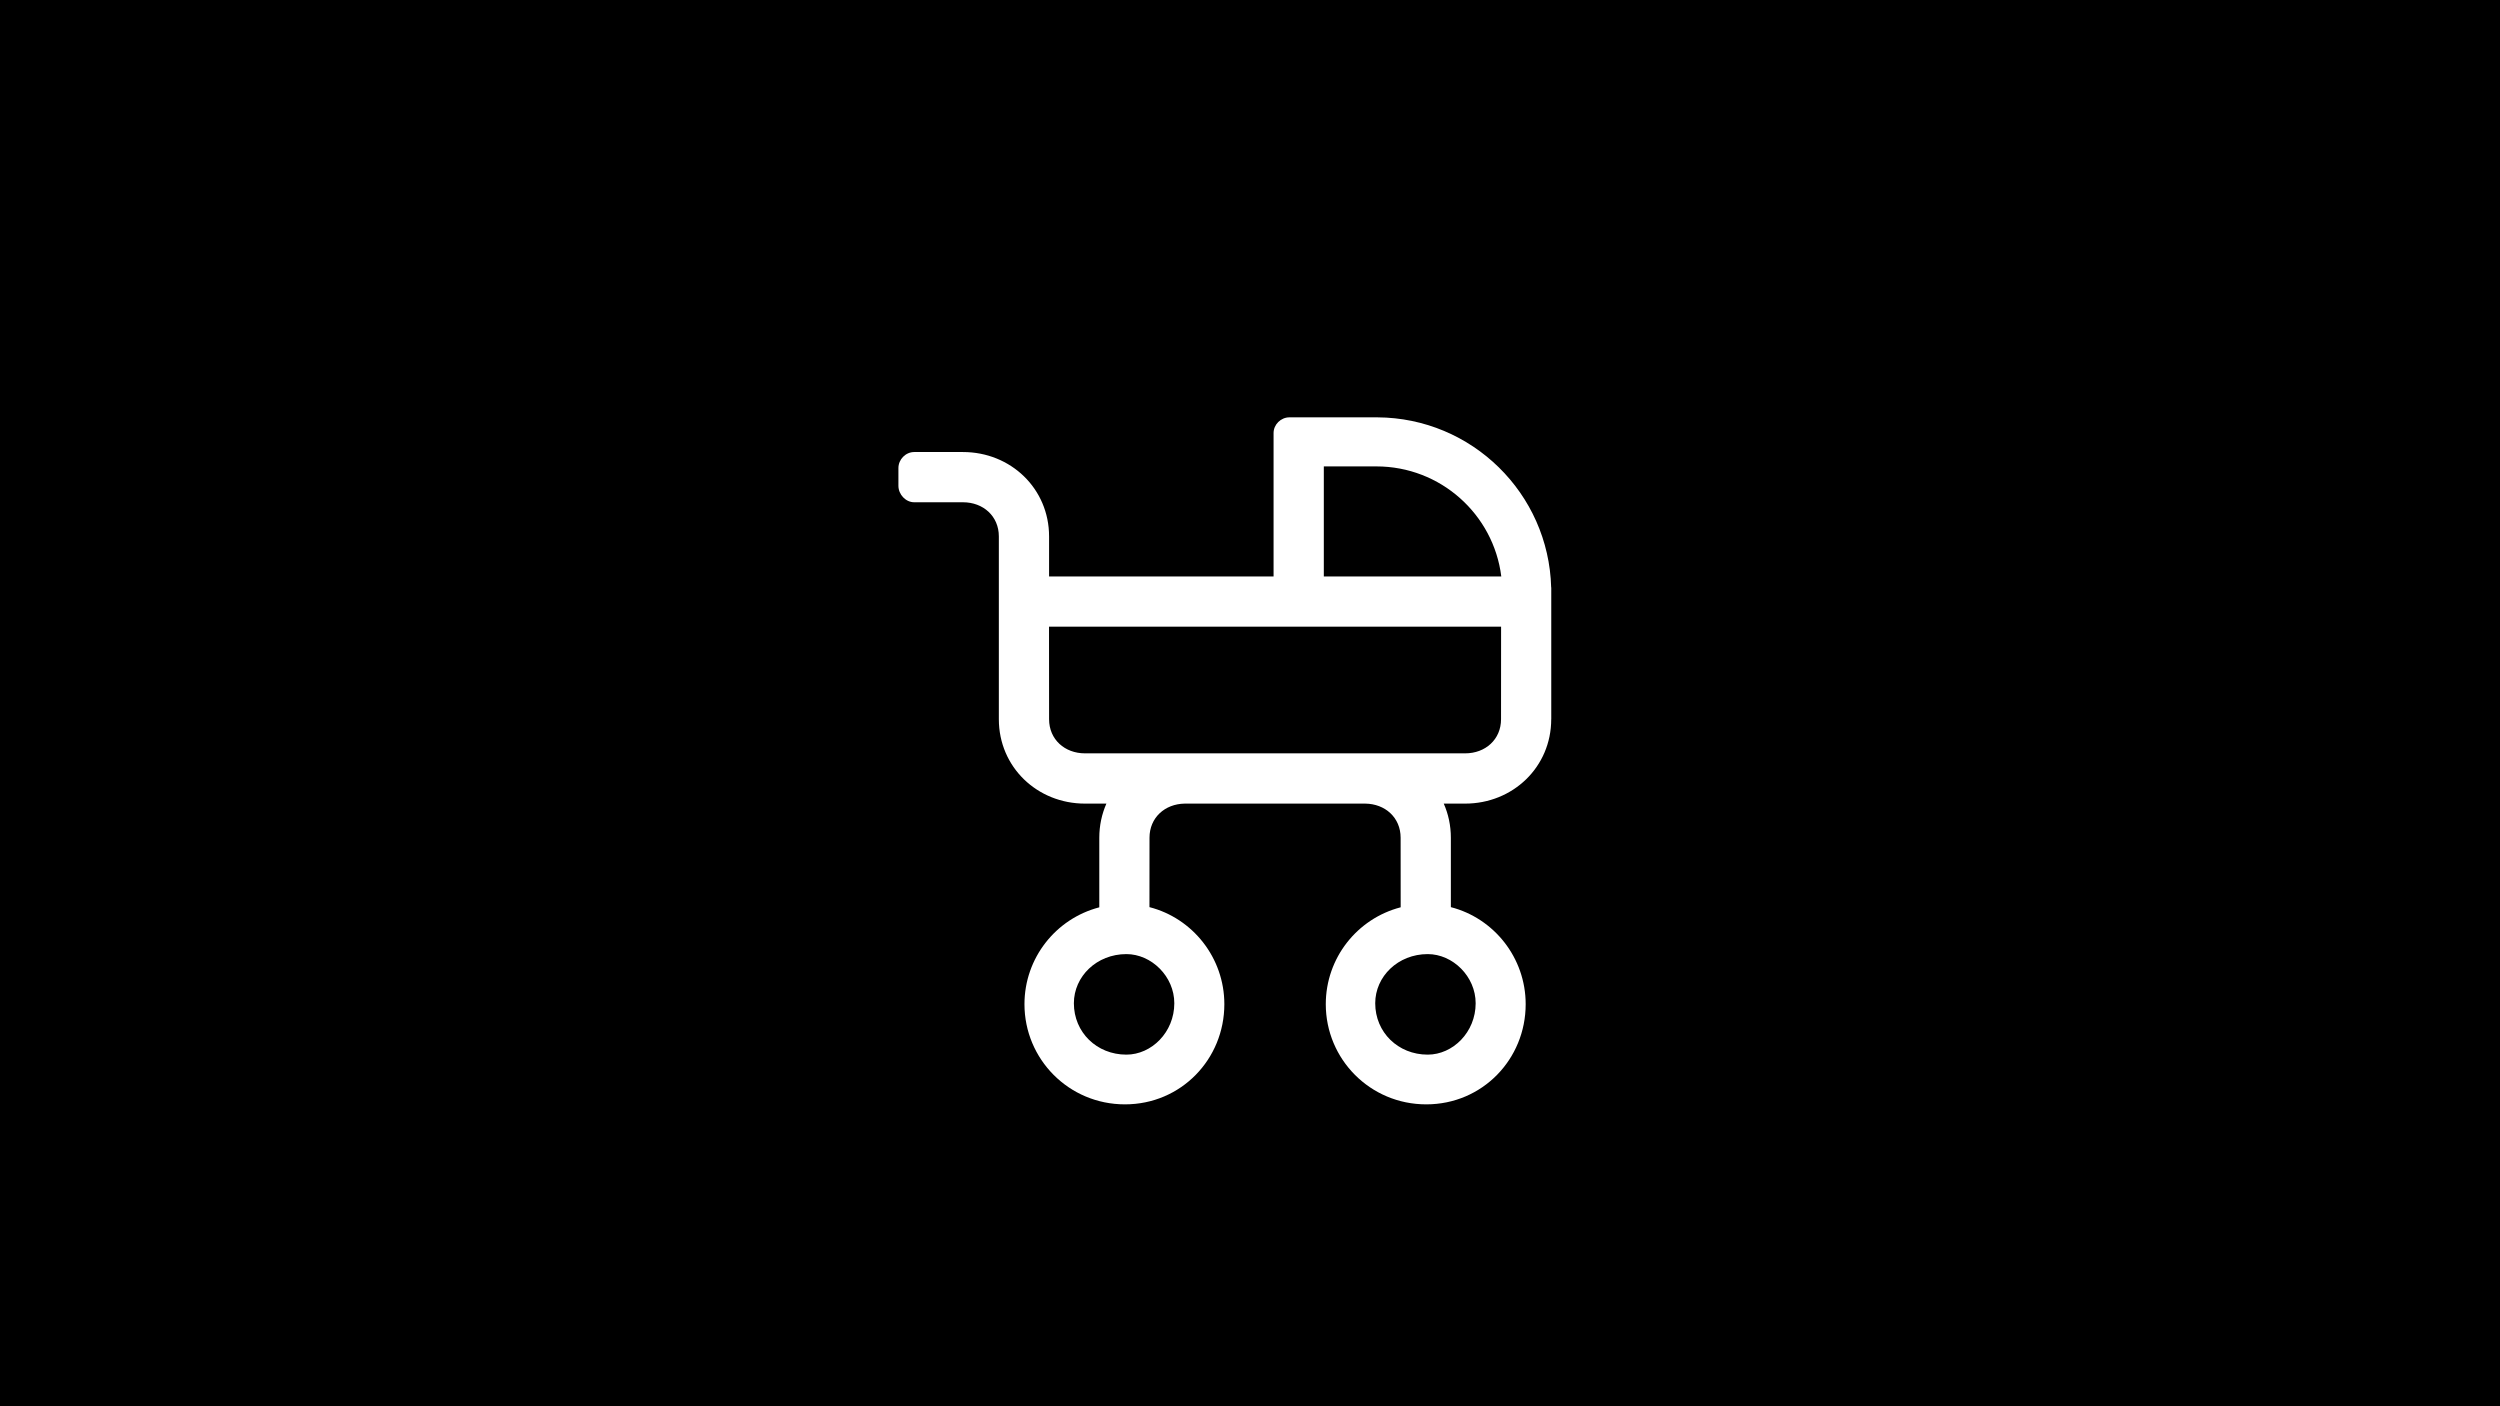 <svg viewBox="0 0 1920 1080" xmlns="http://www.w3.org/2000/svg">
  <defs>
    <style>
      .cls-1 {
        fill: #fff;
      }
    </style>
  </defs>
  <rect height="1100" width="1940" y="-10" x="-10"></rect>
  <path d="M833.26,578.57c-15.54,0-27.56-10.67-27.56-26.21l-.05-71.07h347.19l-.04,71.07c0,15.54-12.01,26.21-27.55,26.21h-291.99ZM1133.3,770.5c0,22.31-17.53,39.46-36.81,39.46-22.79,0-40.32-17.16-40.32-39.46,0-20.59,17.53-37.75,40.32-37.75,19.29,0,36.81,17.17,36.81,37.75M901.87,770.5c0,22.31-17.53,39.46-36.81,39.46-22.79,0-40.32-17.16-40.32-39.46,0-20.59,17.53-37.75,40.32-37.75,19.29,0,36.81,17.17,36.81,37.75M1016.69,358.2h40.36c49.31,0,89.99,36.83,95.94,84.51h-136.3v-84.51ZM1191.37,552.34v-101.17h-.07c-1.92-72.25-60.9-130.27-133.53-130.65h-67.51c-6.57,0-12.16,5.53-12.16,12.02v110.19h-172.41v-30.77c0-36.7-29.43-64.8-66.13-64.8h-37.43c-6.57,0-12.15,5.65-12.15,12.3v13.64c0,6.65,5.58,12.64,12.15,12.64h37.43c15.54,0,27.55,10.67,27.55,26.21v140.42c0,36.7,29.43,64.8,66.13,64.8h16.47c-3.5,7.96-5.45,16.81-5.45,26.23v53.42c-33.36,8.68-57.47,38.91-57.47,74.41,0,42.18,34.02,76.92,77.17,76.92s76.34-34.74,76.34-76.92c0-35.7-24.37-66.06-57.52-74.55l.04-53.31c0-15.37,11.76-25.97,27.06-26.2h138.56c15.39.14,27.24,10.76,27.24,26.2l.04,53.43c-33.39,8.66-57.52,38.9-57.52,74.43,0,42.18,34.02,76.92,77.17,76.92s76.35-34.74,76.35-76.92c0-35.68-24.35-66.03-57.46-74.54v-53.29c0-9.42-1.95-18.27-5.46-26.23h16.41c36.7,0,66.13-28.1,66.13-64.8" class="cls-1"></path>
</svg>